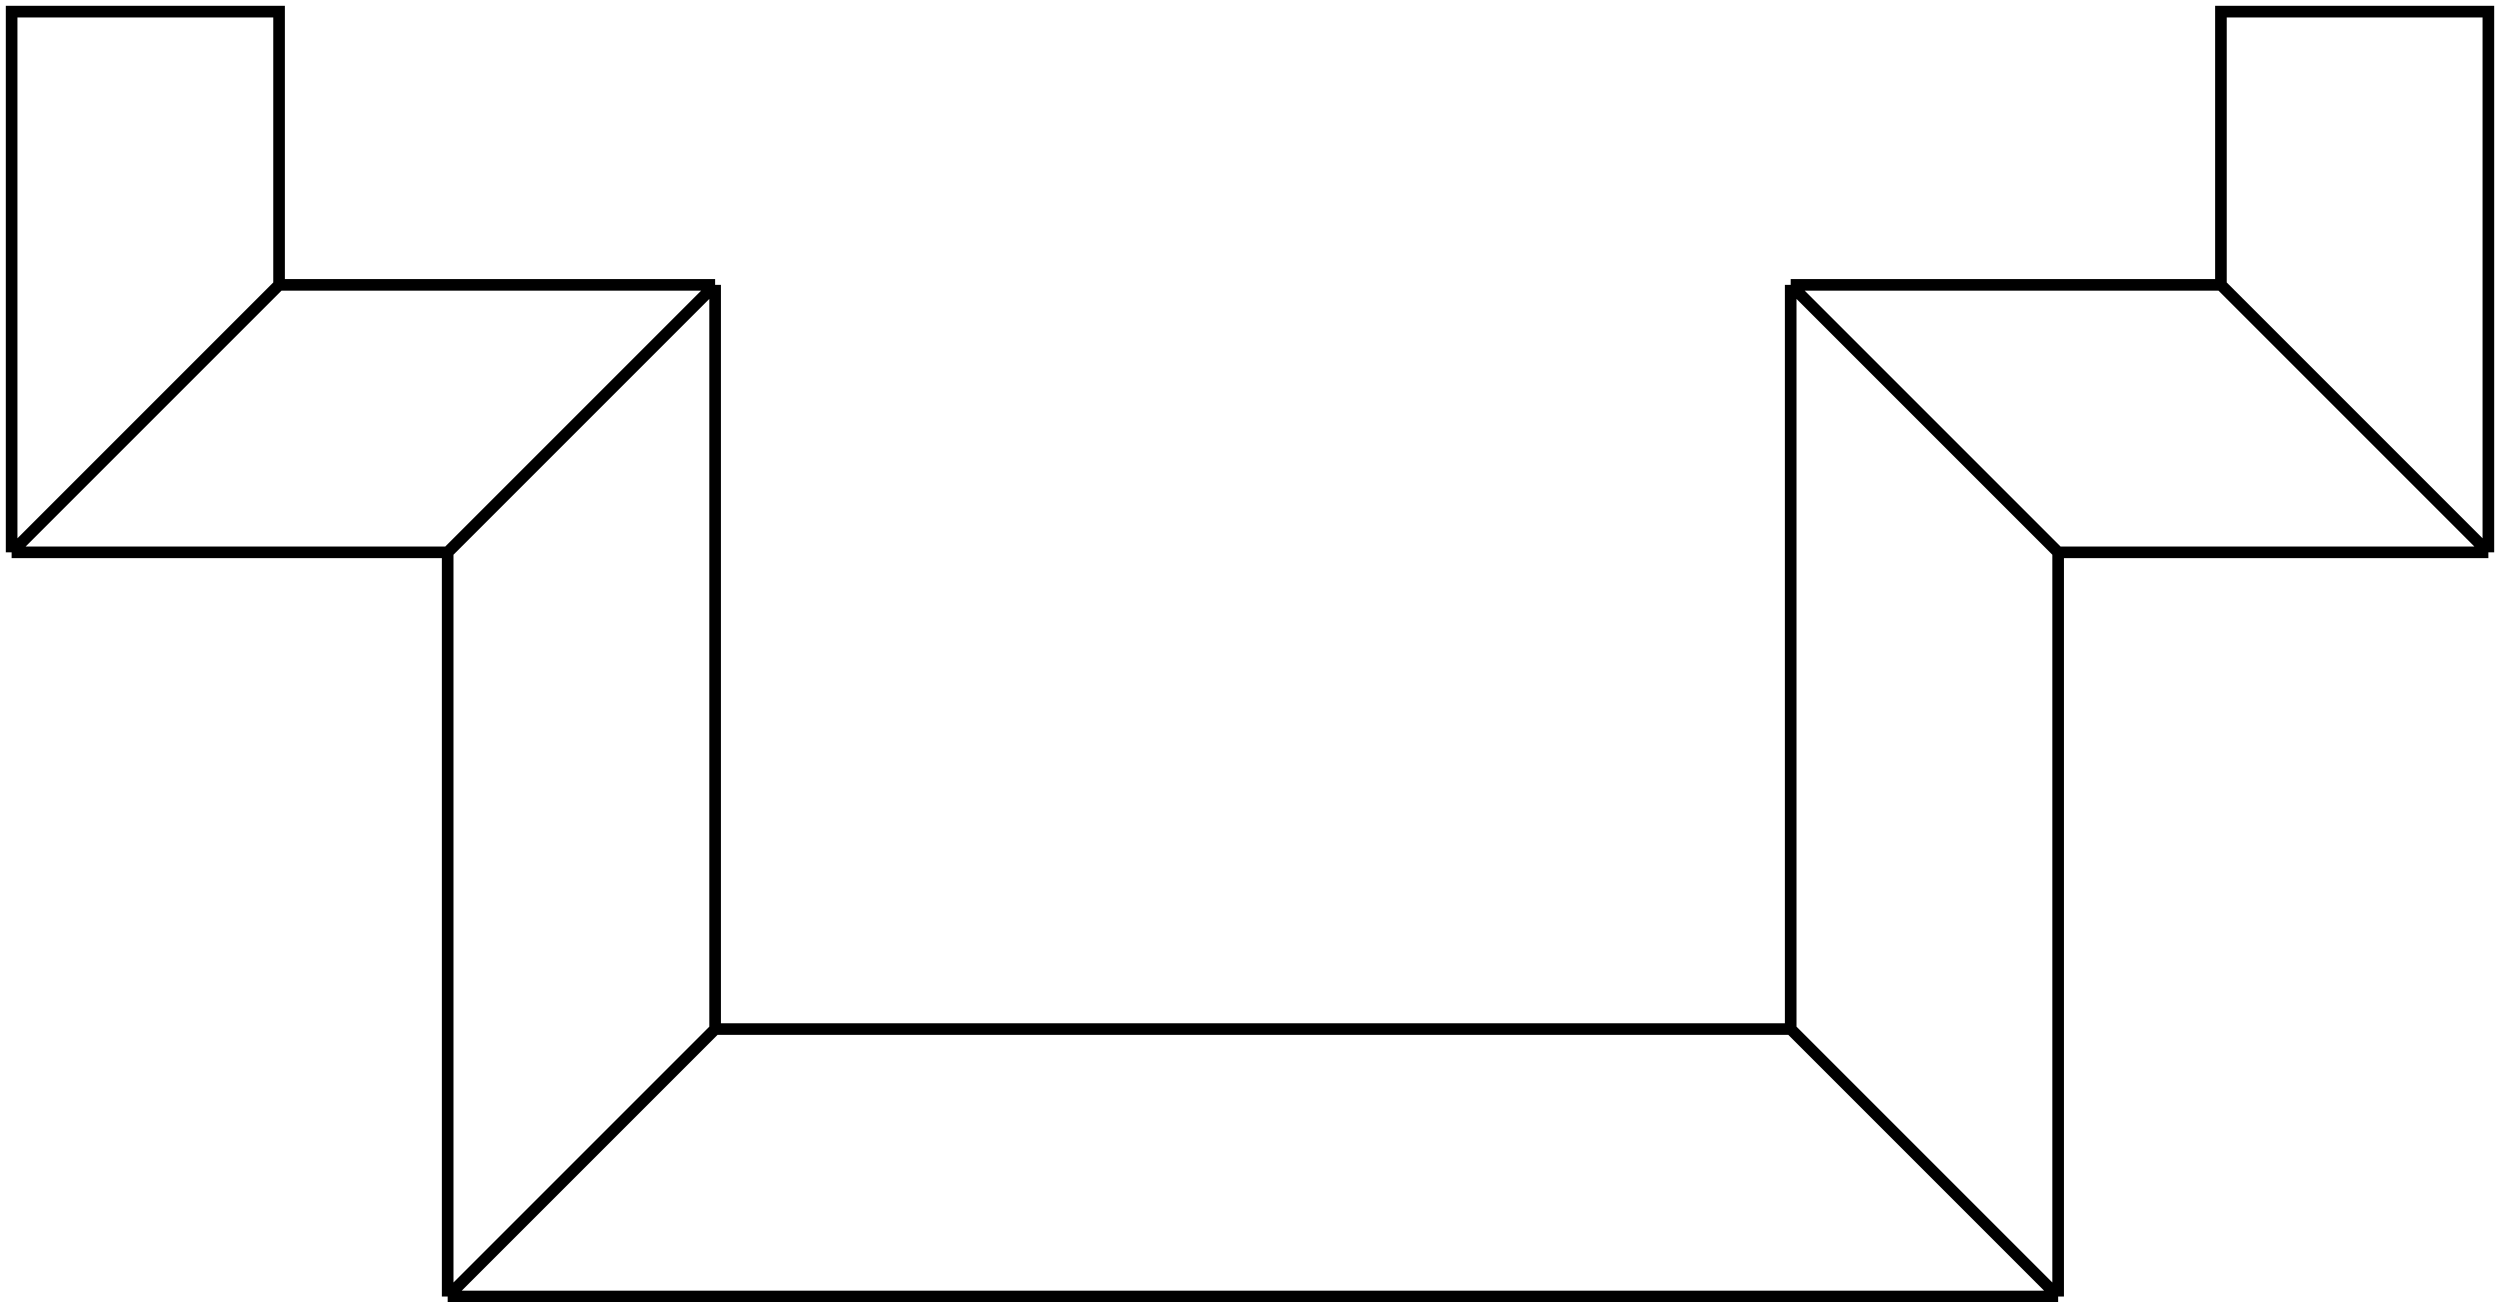 <?xml version="1.0" encoding="UTF-8"?>
<svg xmlns="http://www.w3.org/2000/svg" width="215" height="112" viewBox="0 0 215 112" fill="none">
  <path d="M24 24.5V1H1V47.5M24 24.5L1 47.5M24 24.5H61.5M1 47.5H38.5M61.5 24.5L38.5 47.5M61.5 24.5V88.5M38.5 47.5V111.5M61.5 88.5L38.5 111.5M61.5 88.5H154M38.5 111.5H177M154 88.5L177 111.5M154 88.5V24.5M177 111.5V47.5M154 24.5L177 47.5M154 24.5H191M177 47.5H214M214 47.5L191 24.5M214 47.5V1H191V24.5" stroke="black"></path>
</svg>
